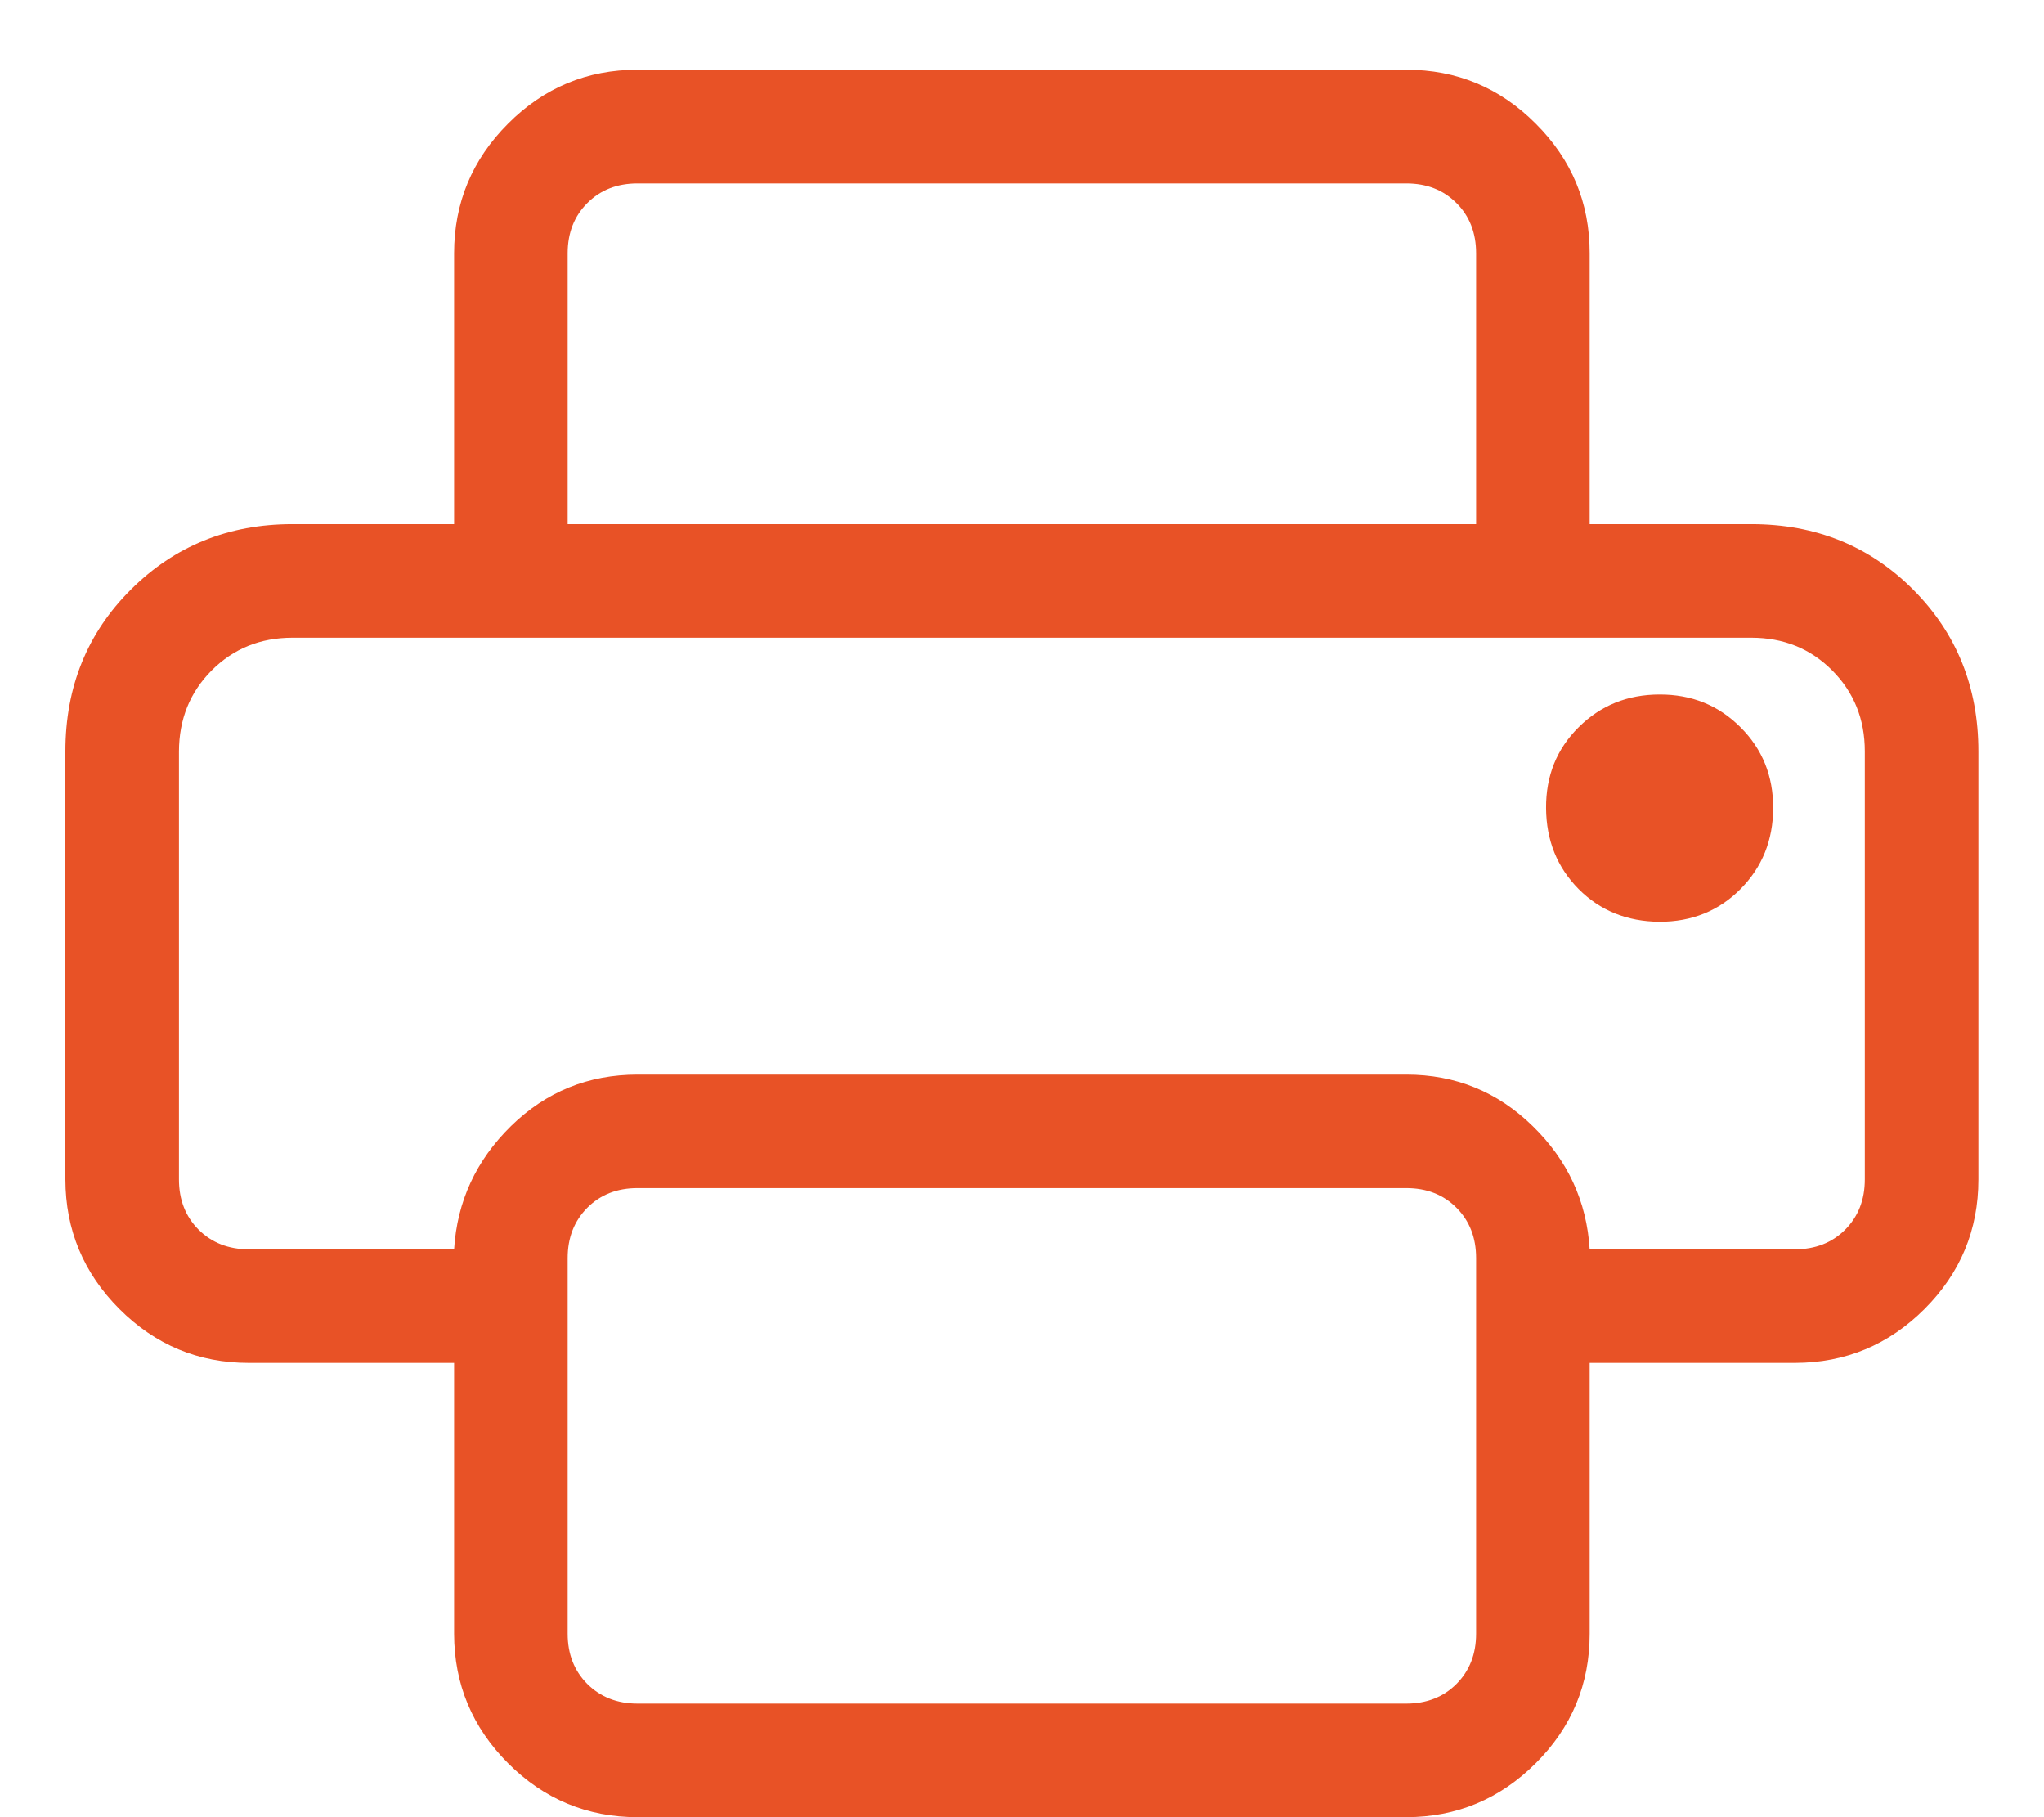 <svg width="18" height="16" viewBox="0 0 18 16" fill="none" xmlns="http://www.w3.org/2000/svg">
<path d="M5.615 16C5.171 16 4.79 15.841 4.474 15.525C4.158 15.208 4 14.828 3.999 14.386V12H2.191C1.747 12 1.367 11.841 1.051 11.525C0.735 11.208 0.577 10.828 0.576 10.385V6.615C0.576 6.048 0.769 5.573 1.153 5.191C1.538 4.807 2.012 4.615 2.576 4.615H15.422C15.989 4.615 16.464 4.807 16.847 5.191C17.23 5.575 17.422 6.049 17.422 6.615V10.385C17.422 10.829 17.264 11.209 16.948 11.525C16.632 11.841 16.252 11.999 15.807 12H13.999V14.385C13.999 14.829 13.841 15.209 13.524 15.525C13.207 15.841 12.828 15.999 12.384 16H5.615ZM2.191 11H3.999C4.025 10.578 4.193 10.216 4.501 9.914C4.81 9.612 5.181 9.462 5.615 9.462H12.384C12.818 9.462 13.188 9.613 13.497 9.915C13.806 10.216 13.973 10.578 13.999 11H15.807C15.986 11 16.134 10.942 16.249 10.827C16.364 10.711 16.422 10.564 16.422 10.385V6.615C16.422 6.332 16.326 6.095 16.135 5.903C15.944 5.711 15.706 5.615 15.422 5.615H2.576C2.293 5.615 2.056 5.711 1.864 5.903C1.673 6.095 1.577 6.332 1.576 6.616V10.385C1.576 10.564 1.634 10.711 1.749 10.827C1.865 10.942 2.012 11 2.191 11ZM12.999 4.616V2.23C12.999 2.05 12.941 1.902 12.826 1.788C12.711 1.672 12.563 1.615 12.384 1.615H5.614C5.435 1.615 5.288 1.672 5.172 1.788C5.057 1.903 4.999 2.05 4.999 2.23V4.615H3.999V2.23C3.999 1.786 4.158 1.405 4.474 1.089C4.79 0.772 5.17 0.614 5.614 0.614H12.384C12.828 0.614 13.208 0.772 13.524 1.089C13.841 1.405 13.999 1.785 13.999 2.229V4.615L12.999 4.616ZM14.615 8.116C14.899 8.116 15.136 8.02 15.327 7.828C15.518 7.636 15.614 7.398 15.615 7.116C15.616 6.833 15.52 6.595 15.327 6.403C15.134 6.21 14.897 6.114 14.615 6.115C14.333 6.115 14.095 6.211 13.902 6.403C13.709 6.594 13.613 6.832 13.615 7.116C13.617 7.4 13.713 7.637 13.902 7.828C14.091 8.018 14.329 8.114 14.615 8.116ZM12.999 14.384V11.077C12.999 10.897 12.941 10.749 12.826 10.634C12.711 10.518 12.563 10.461 12.384 10.461H5.614C5.435 10.461 5.288 10.518 5.172 10.634C5.057 10.75 4.999 10.897 4.999 11.077V14.385C4.999 14.564 5.057 14.711 5.172 14.827C5.288 14.942 5.435 15 5.615 15H12.384C12.563 15 12.711 14.942 12.826 14.827C12.941 14.711 12.999 14.564 12.999 14.384ZM2.191 5.616H1.576H16.422H2.191Z" fill="#E85226"/>
</svg>
